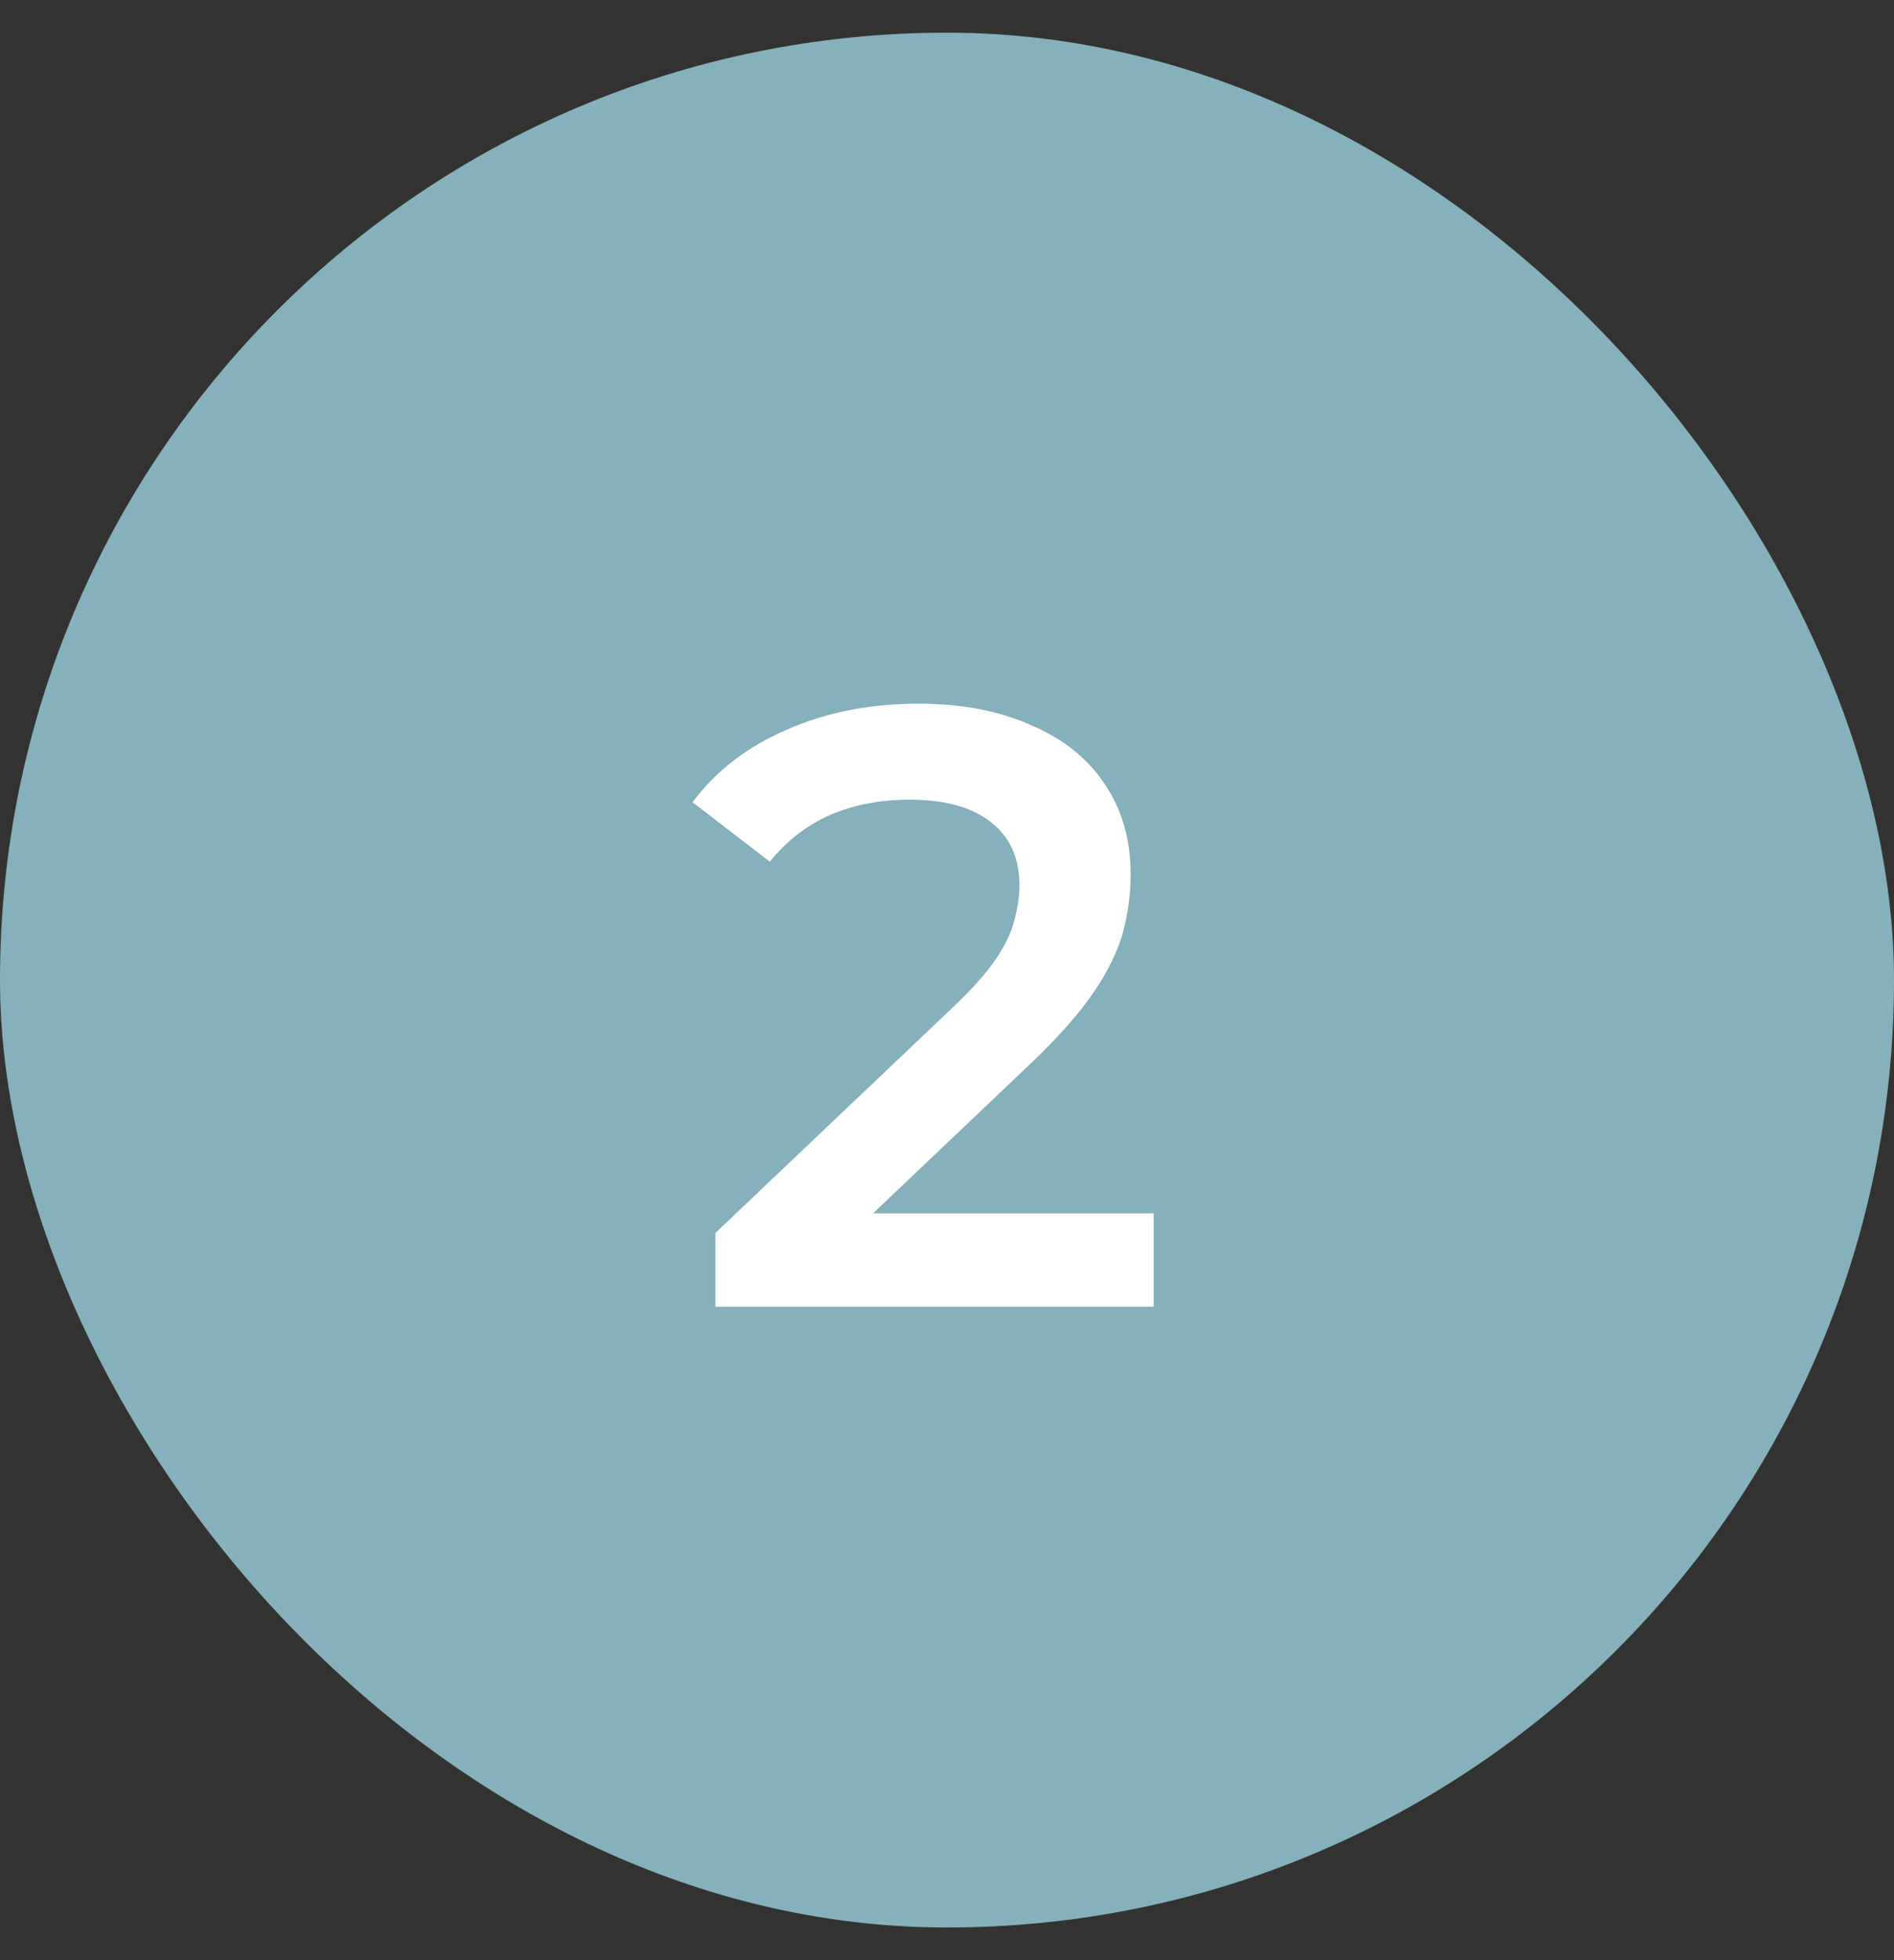 <svg fill="none" height="30" viewBox="0 0 29 30" width="29" xmlns="http://www.w3.org/2000/svg"><rect x="0" y="0" width="29" height="30" fill="#333333" stroke="none"/><rect fill="#84b1bb" height="29" rx="14.5" width="29" y=".5"/><path d="m10.955 20v-1.131l3.614-3.432c.303-.286.529-.537.676-.754s.243-.416.286-.598c.052-.191.078-.368.078-.533 0-.416-.143-.737-.429-.962-.286-.234-.706-.351-1.261-.351-.442 0-.845.078-1.209.234-.355.156-.663.394-.923.715l-1.183-.91c.355-.477.832-.845 1.43-1.105.607-.269 1.283-.403 2.028-.403.659 0 1.231.108 1.716.325.494.208.871.507 1.131.897.269.39.403.854.403 1.391 0 .295-.039.589-.117.884-.078.286-.225.589-.442.91s-.533.68-.949 1.079l-3.107 2.951-.351-.637h5.317v1.43z" fill="#fff"/></svg>